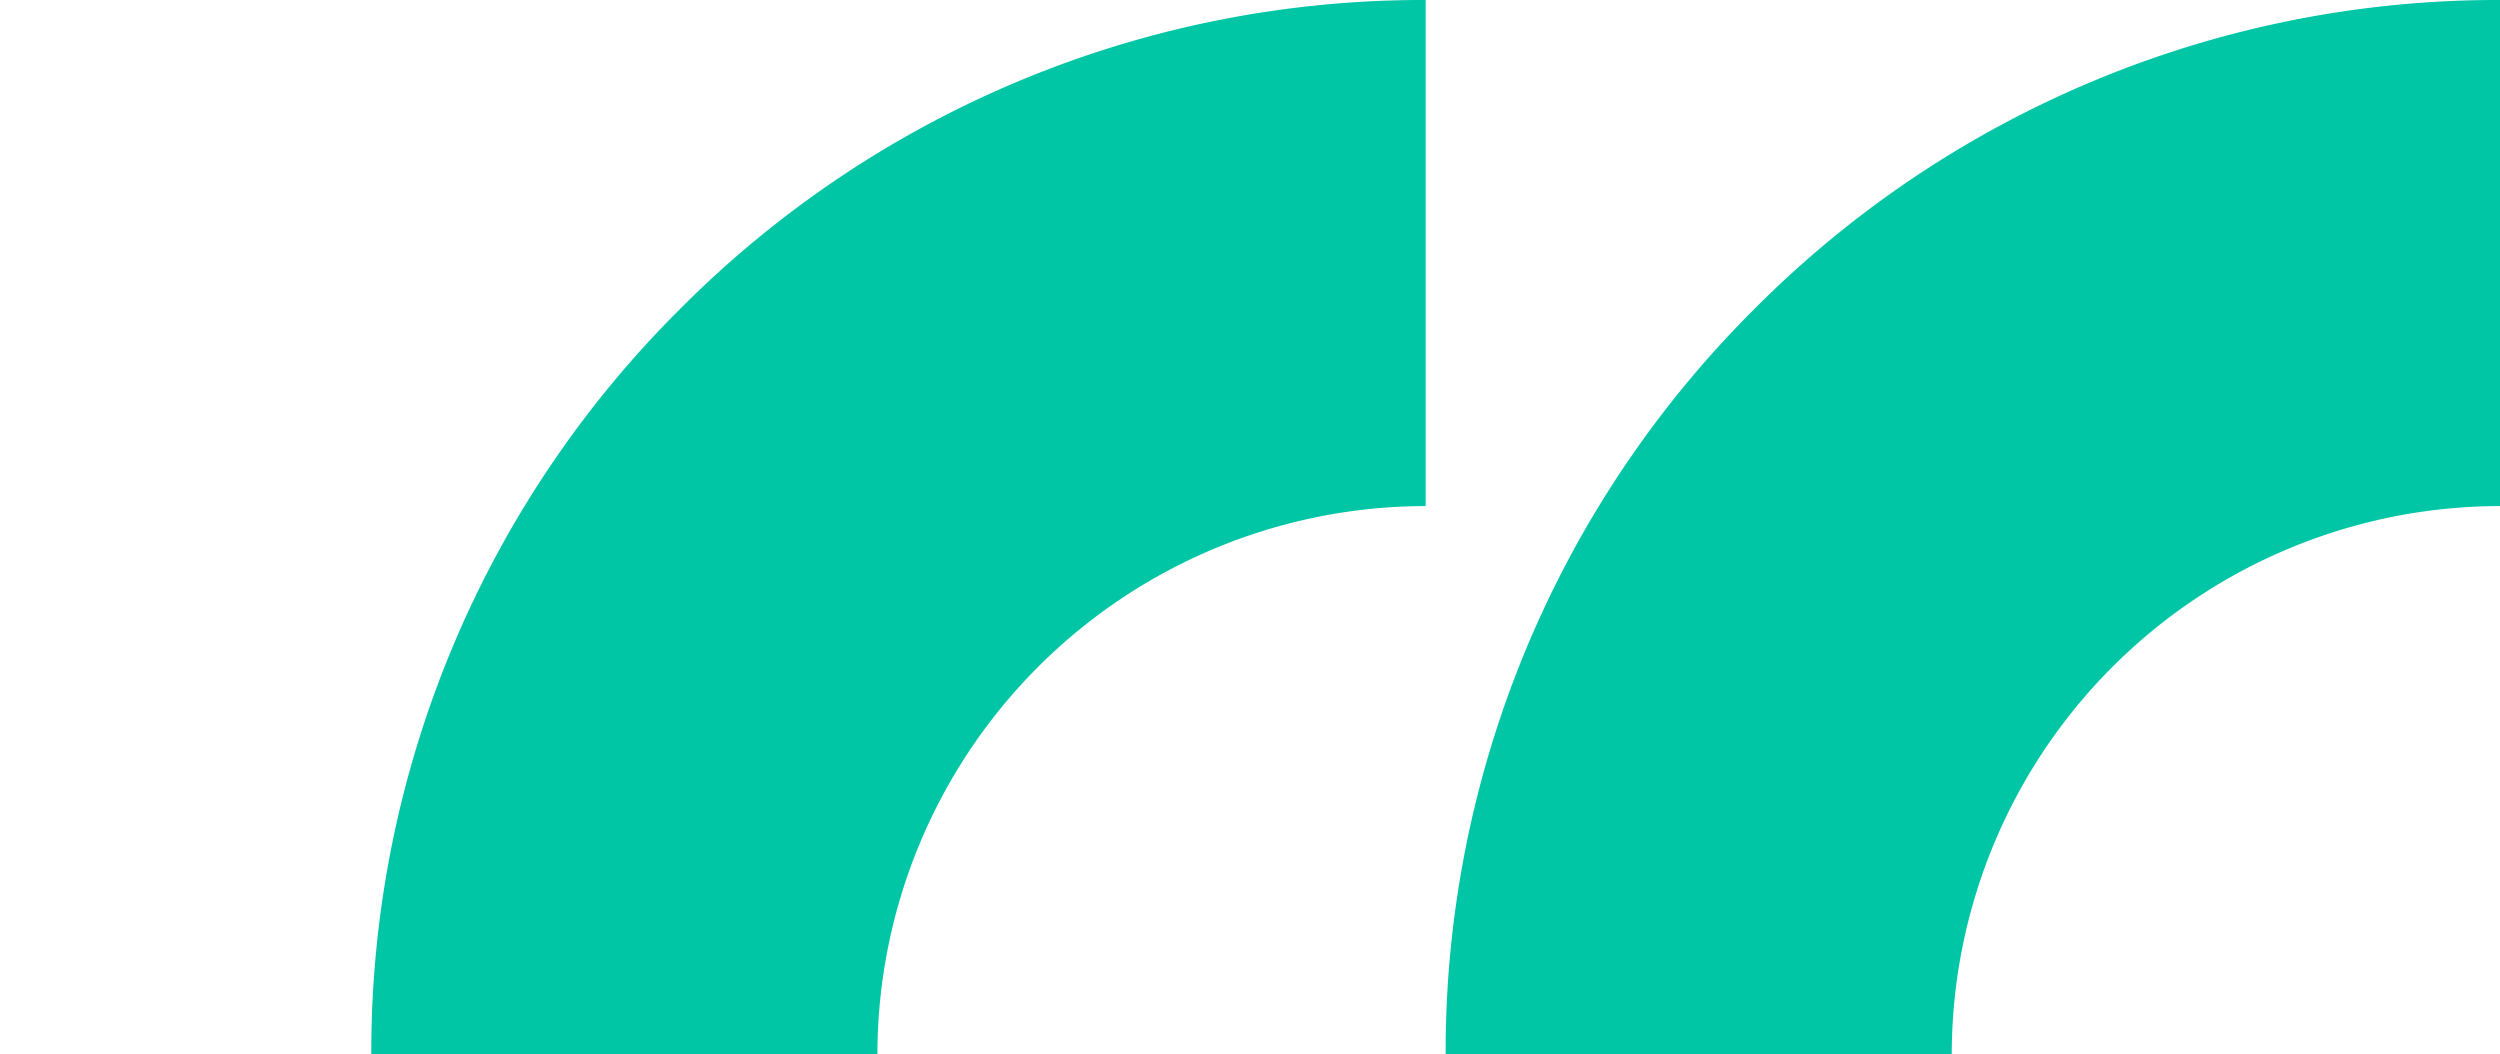 <svg xmlns="http://www.w3.org/2000/svg" xmlns:xlink="http://www.w3.org/1999/xlink" width="82.499" height="34.792" viewBox="0 0 82.499 34.792">
  <defs>
    <style>
      .cls-1 {
        fill: #00c6a5;
      }

      .cls-2 {
        clip-path: url(#clip-path);
      }
    </style>
    <clipPath id="clip-path">
      <rect id="Rectangle_266" data-name="Rectangle 266" class="cls-1" width="82.499" height="34.792" transform="translate(0 0)"/>
    </clipPath>
  </defs>
  <g id="Group_1337" data-name="Group 1337" transform="translate(-0.001)">
    <g id="Group_1228" data-name="Group 1228" class="cls-2" transform="translate(82.5 34.792) rotate(-180)">
      <path id="Path_177" data-name="Path 177" class="cls-1" d="M18.092,0A18.112,18.112,0,0,1,0,18.092v16.7A34.566,34.566,0,0,0,24.6,24.6,34.565,34.565,0,0,0,34.793,0Z" transform="translate(0 0)"/>
      <path id="Path_178" data-name="Path 178" class="cls-1" d="M18.092,0A18.112,18.112,0,0,1,0,18.092v16.7A34.566,34.566,0,0,0,24.6,24.6,34.565,34.565,0,0,0,34.793,0Z" transform="translate(35.453 0)"/>
    </g>
  </g>
</svg>
